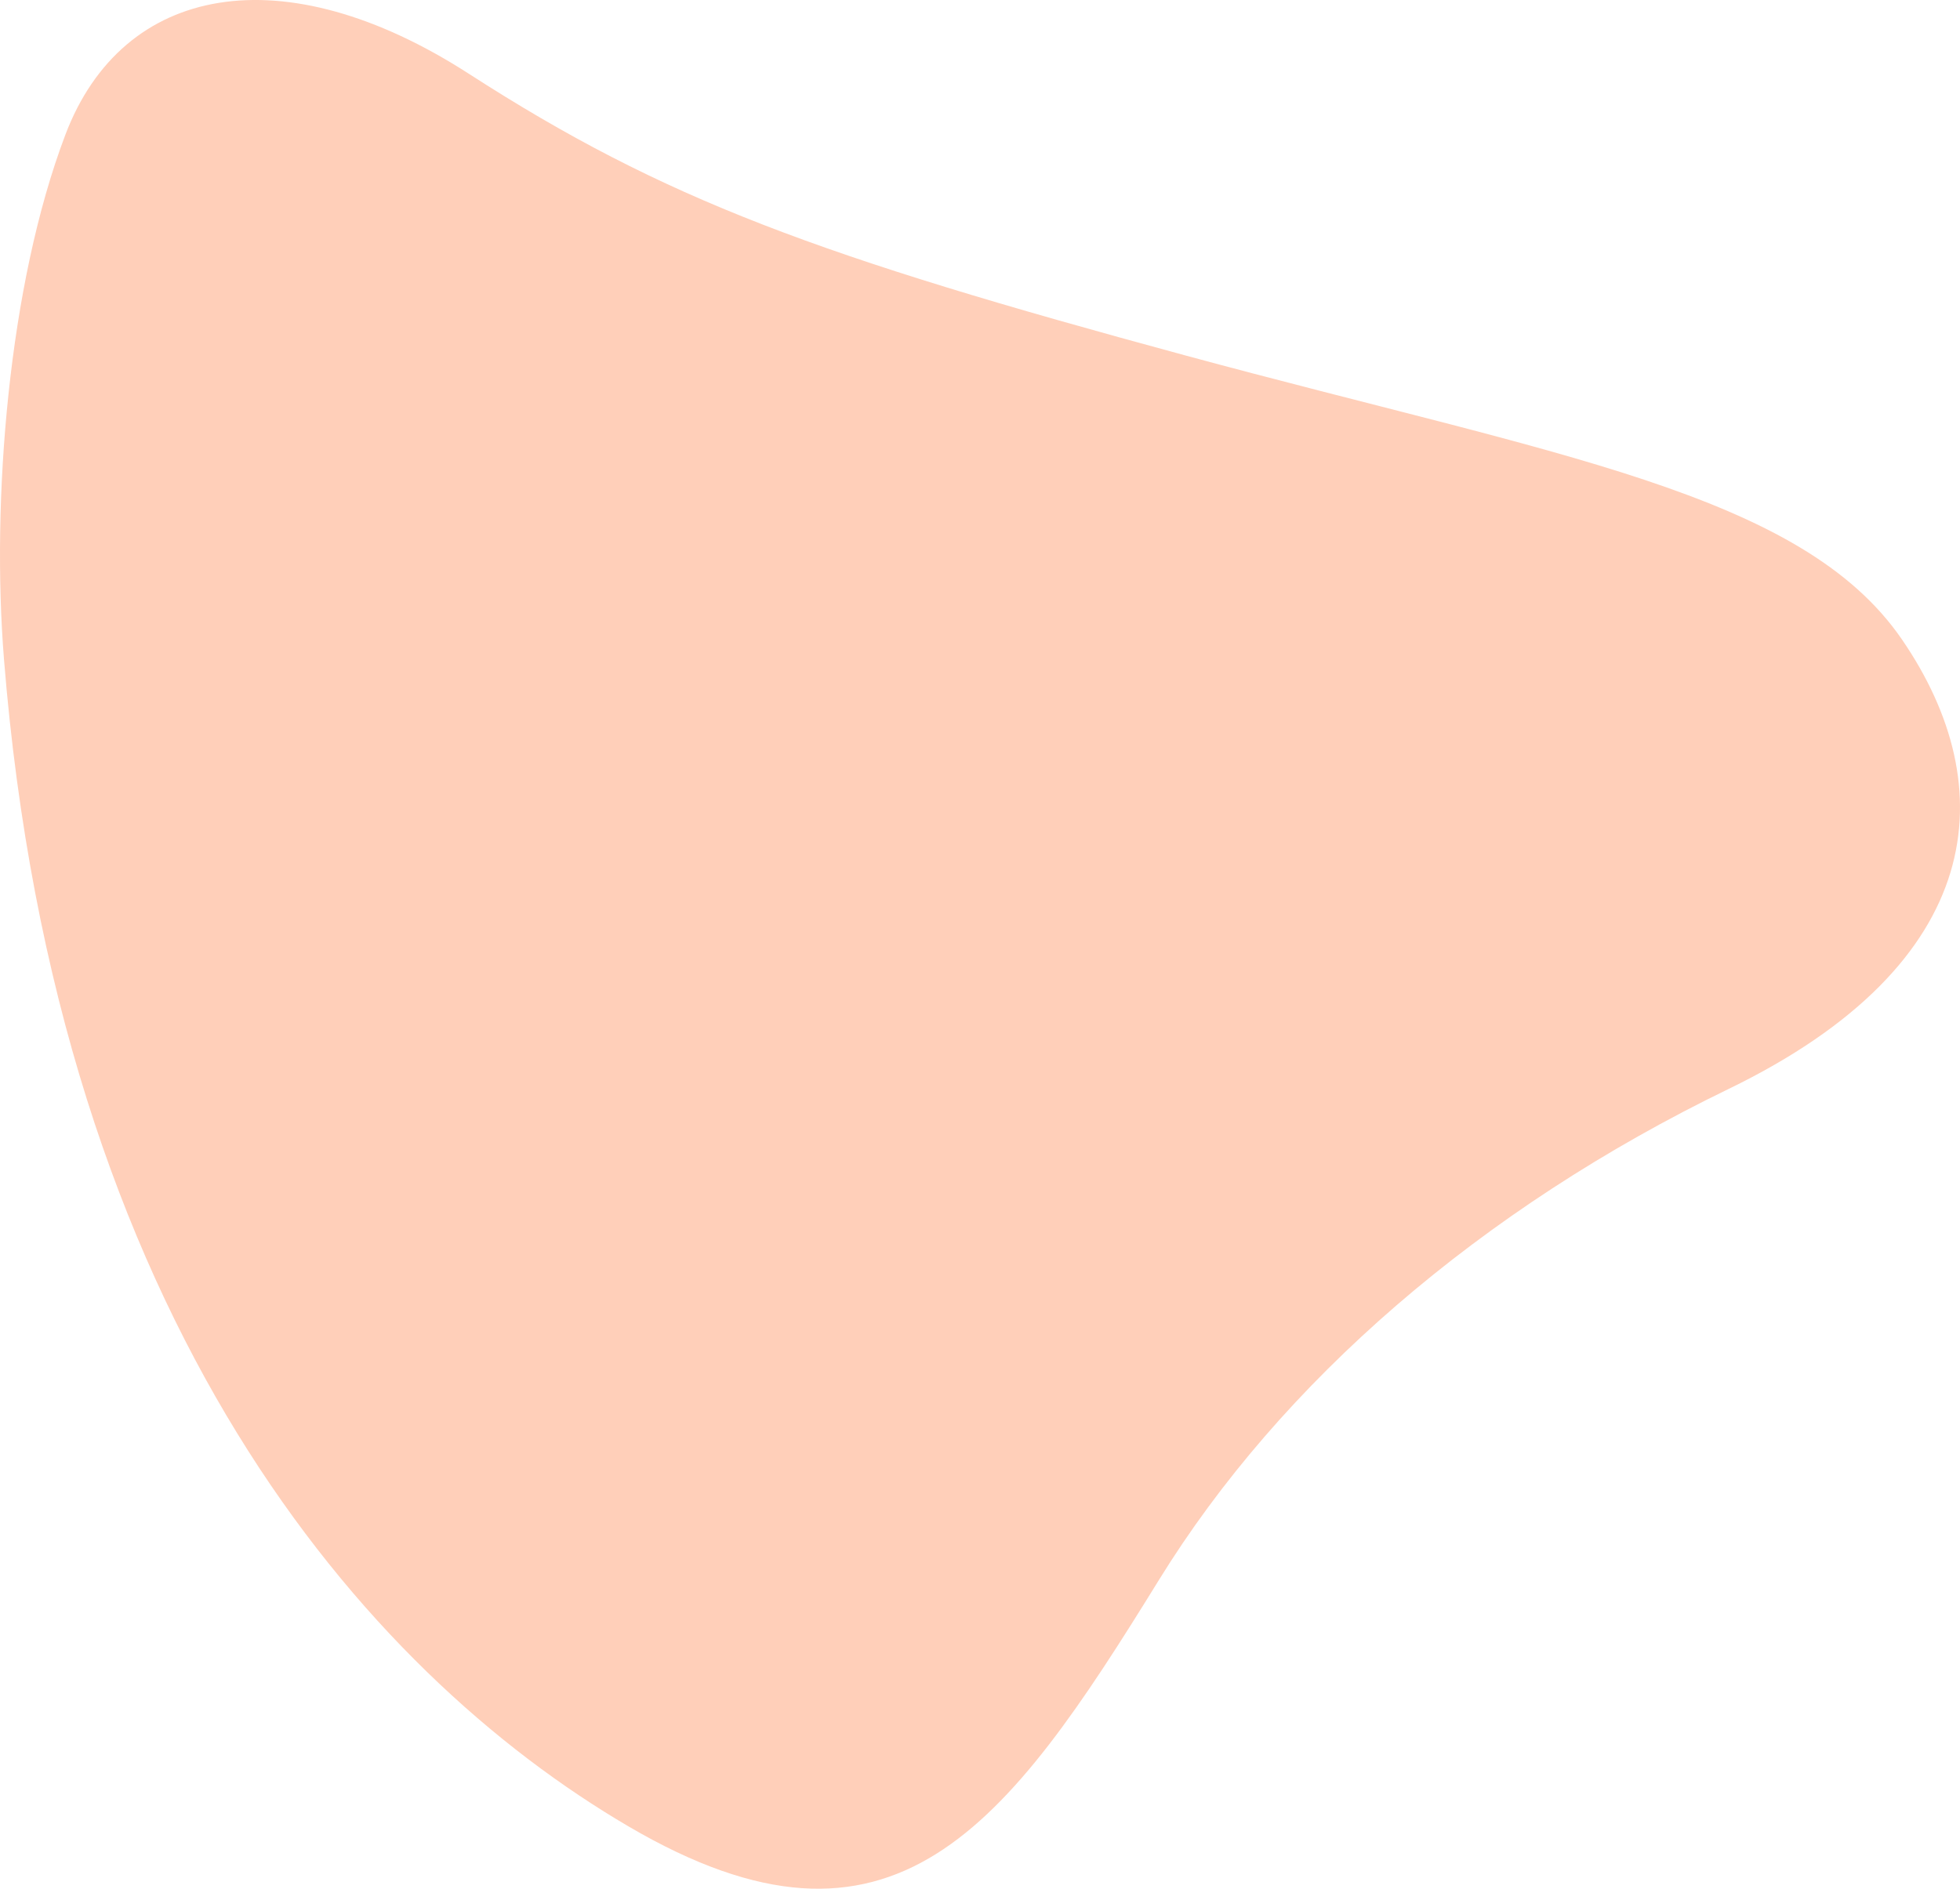 <?xml version="1.0" encoding="UTF-8"?><svg xmlns="http://www.w3.org/2000/svg" viewBox="0 0 913 880"><defs><style>.cls-1{fill:#ffcfb9;mix-blend-mode:multiply;}.cls-2{isolation:isolate;}</style></defs><g class="cls-2"><g id="Layer_1"><path class="cls-1" d="M886,298c-47.02-68.64-161.4-85.65-333.87-132.4C380.99,119.22,309.43,93.06,218.38,34.36,131.94-21.37,57.1-7.49,30.45,62.78,3.81,133.05-4.05,233.56,1.85,307.11c24.78,308.58,167.77,471.73,291.04,543.93,123.27,72.2,175.94,.26,246.89-114.78,57.07-92.53,150.04-172.97,265.41-228.88,120.87-58.58,127.83-140.74,80.81-209.38Z"/></g></g></svg>
